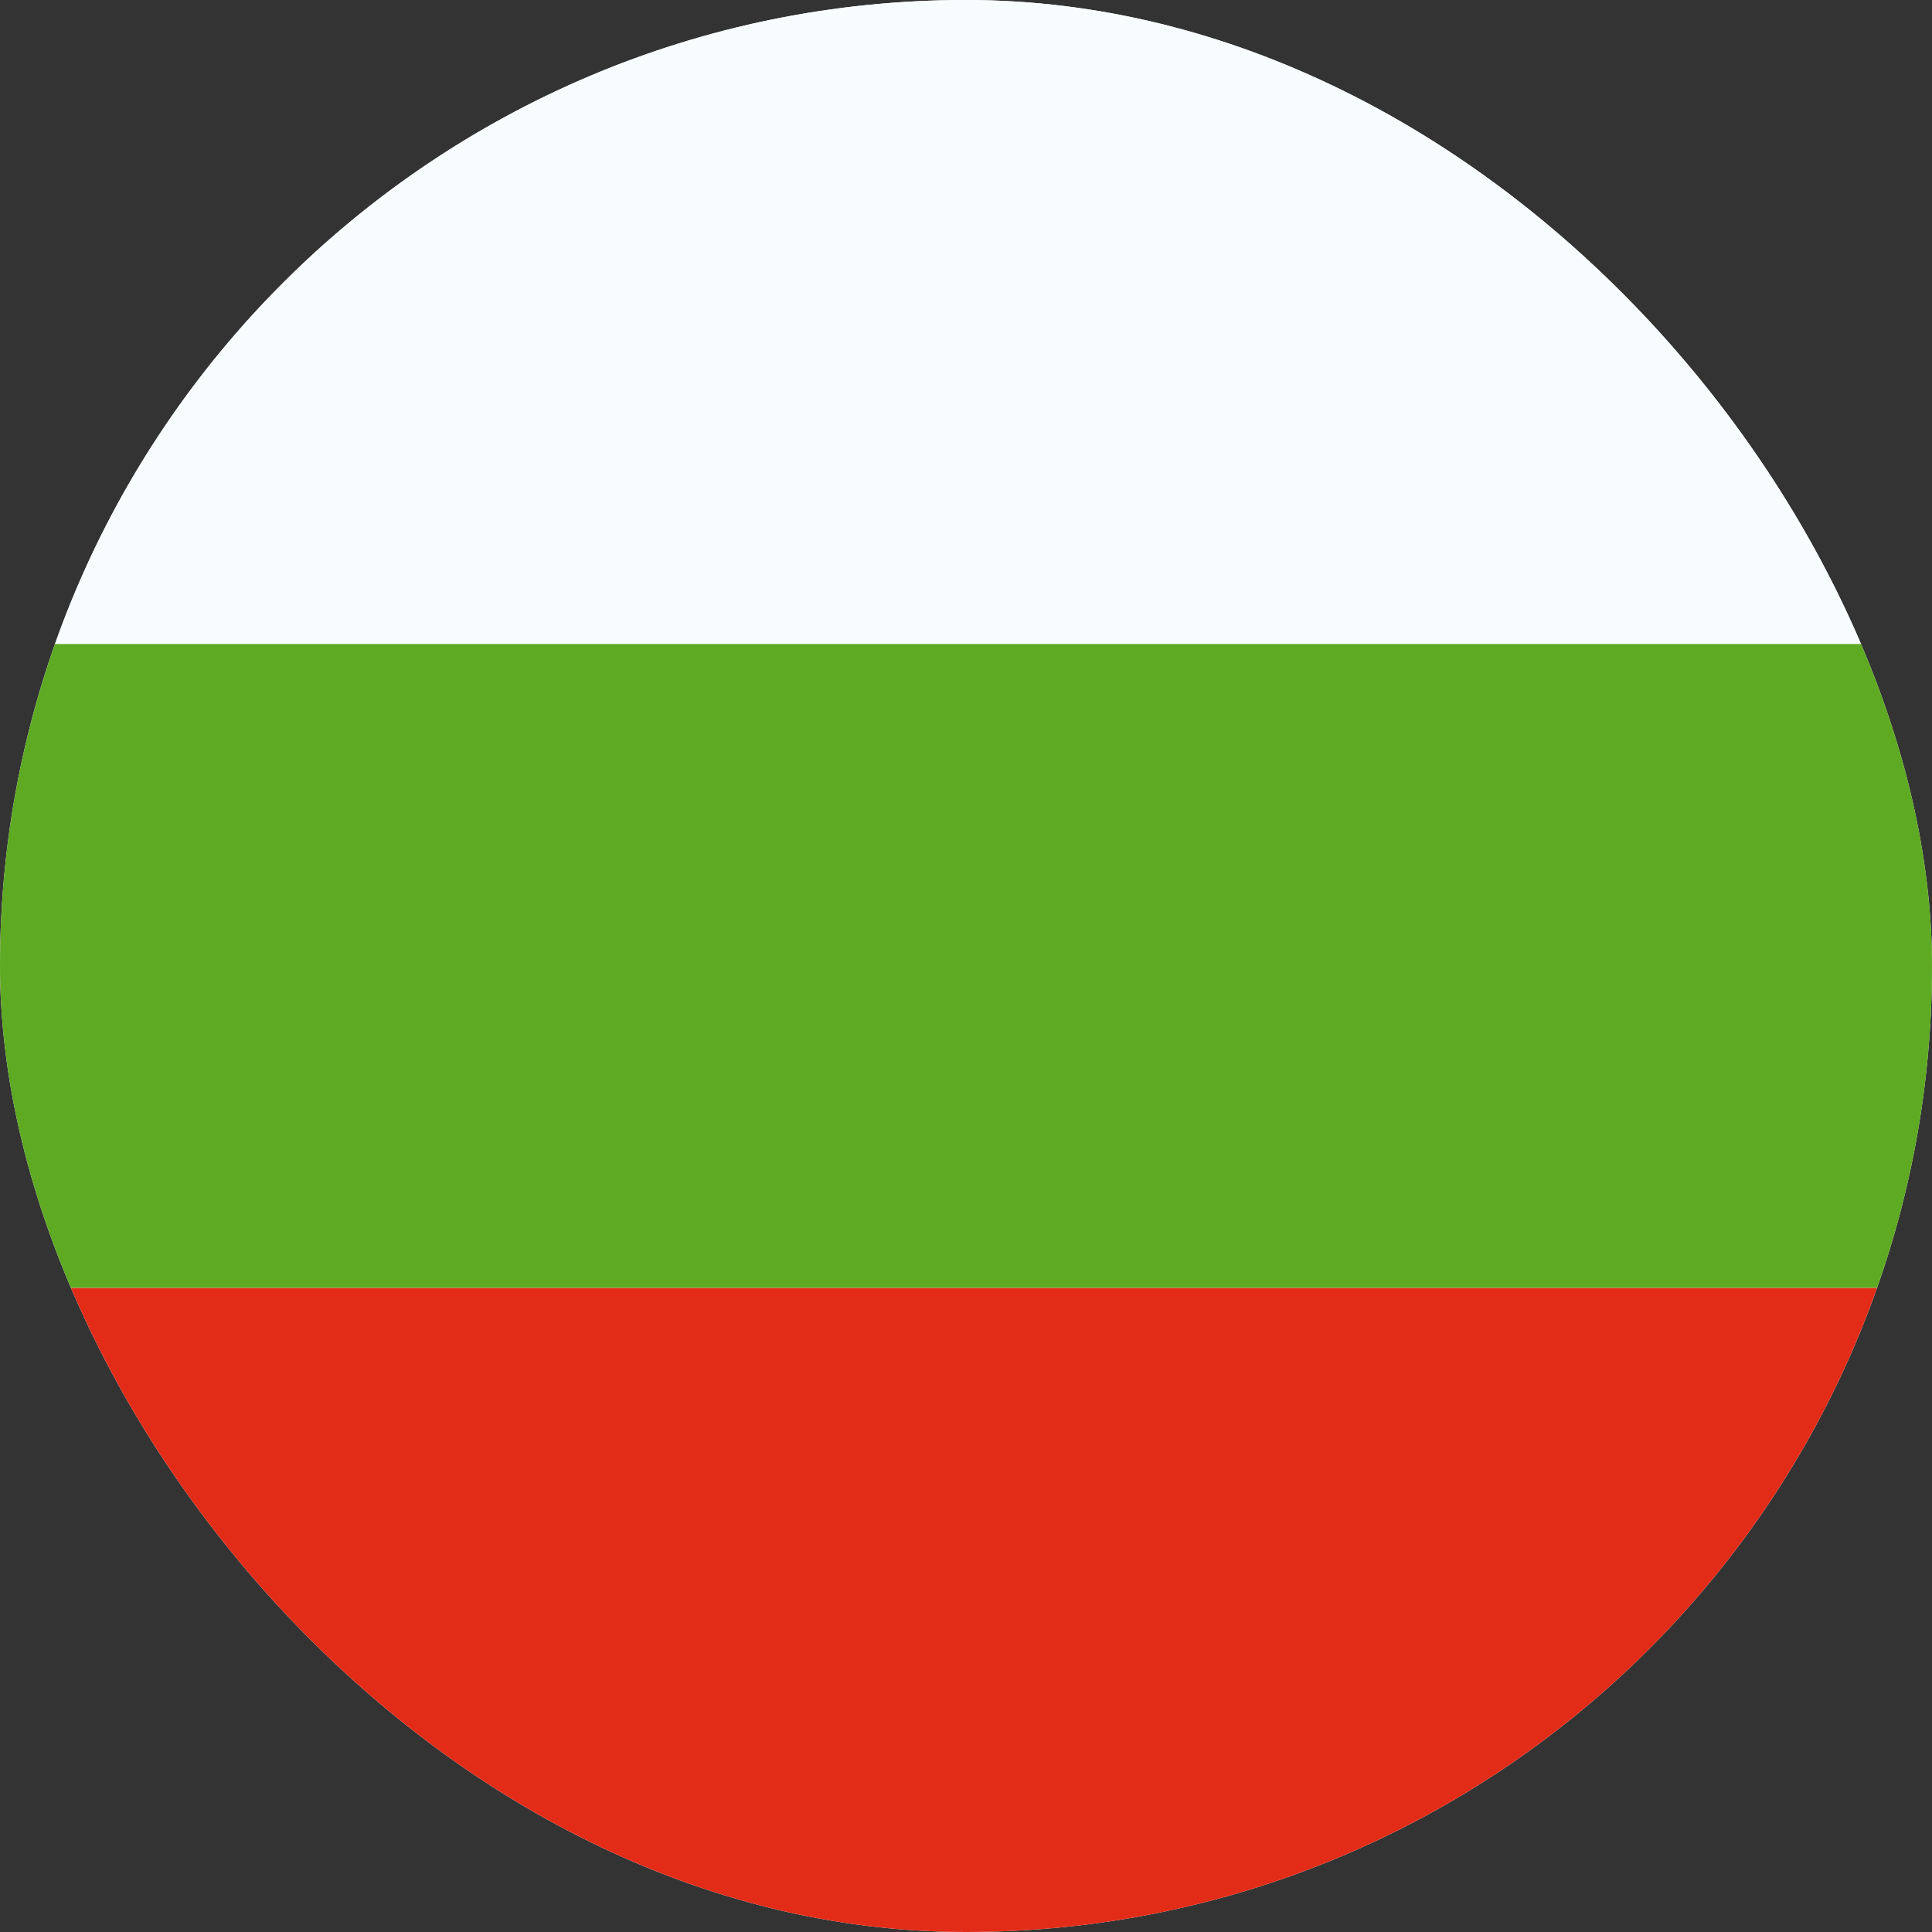 <svg width="40" height="40" viewBox="0 0 40 40" fill="none" xmlns="http://www.w3.org/2000/svg">
<rect x="0" y="0" width="40" height="40" fill="#333333" stroke="none"/>
<g clip-path="url(#clip0_236_96)">
<rect width="40" height="40" rx="20" fill="white"/>
<rect width="43.077" height="13.333" transform="translate(-2)" fill="#F7FCFF"/>
<rect width="43.077" height="13.333" transform="translate(-2 13.333)" fill="#5EAA22"/>
<rect width="43.077" height="13.333" transform="translate(-2 26.667)" fill="#E22C18"/>
</g>
<defs>
<clipPath id="clip0_236_96">
<rect width="40" height="40" rx="20" fill="white"/>
</clipPath>
</defs>
</svg>
